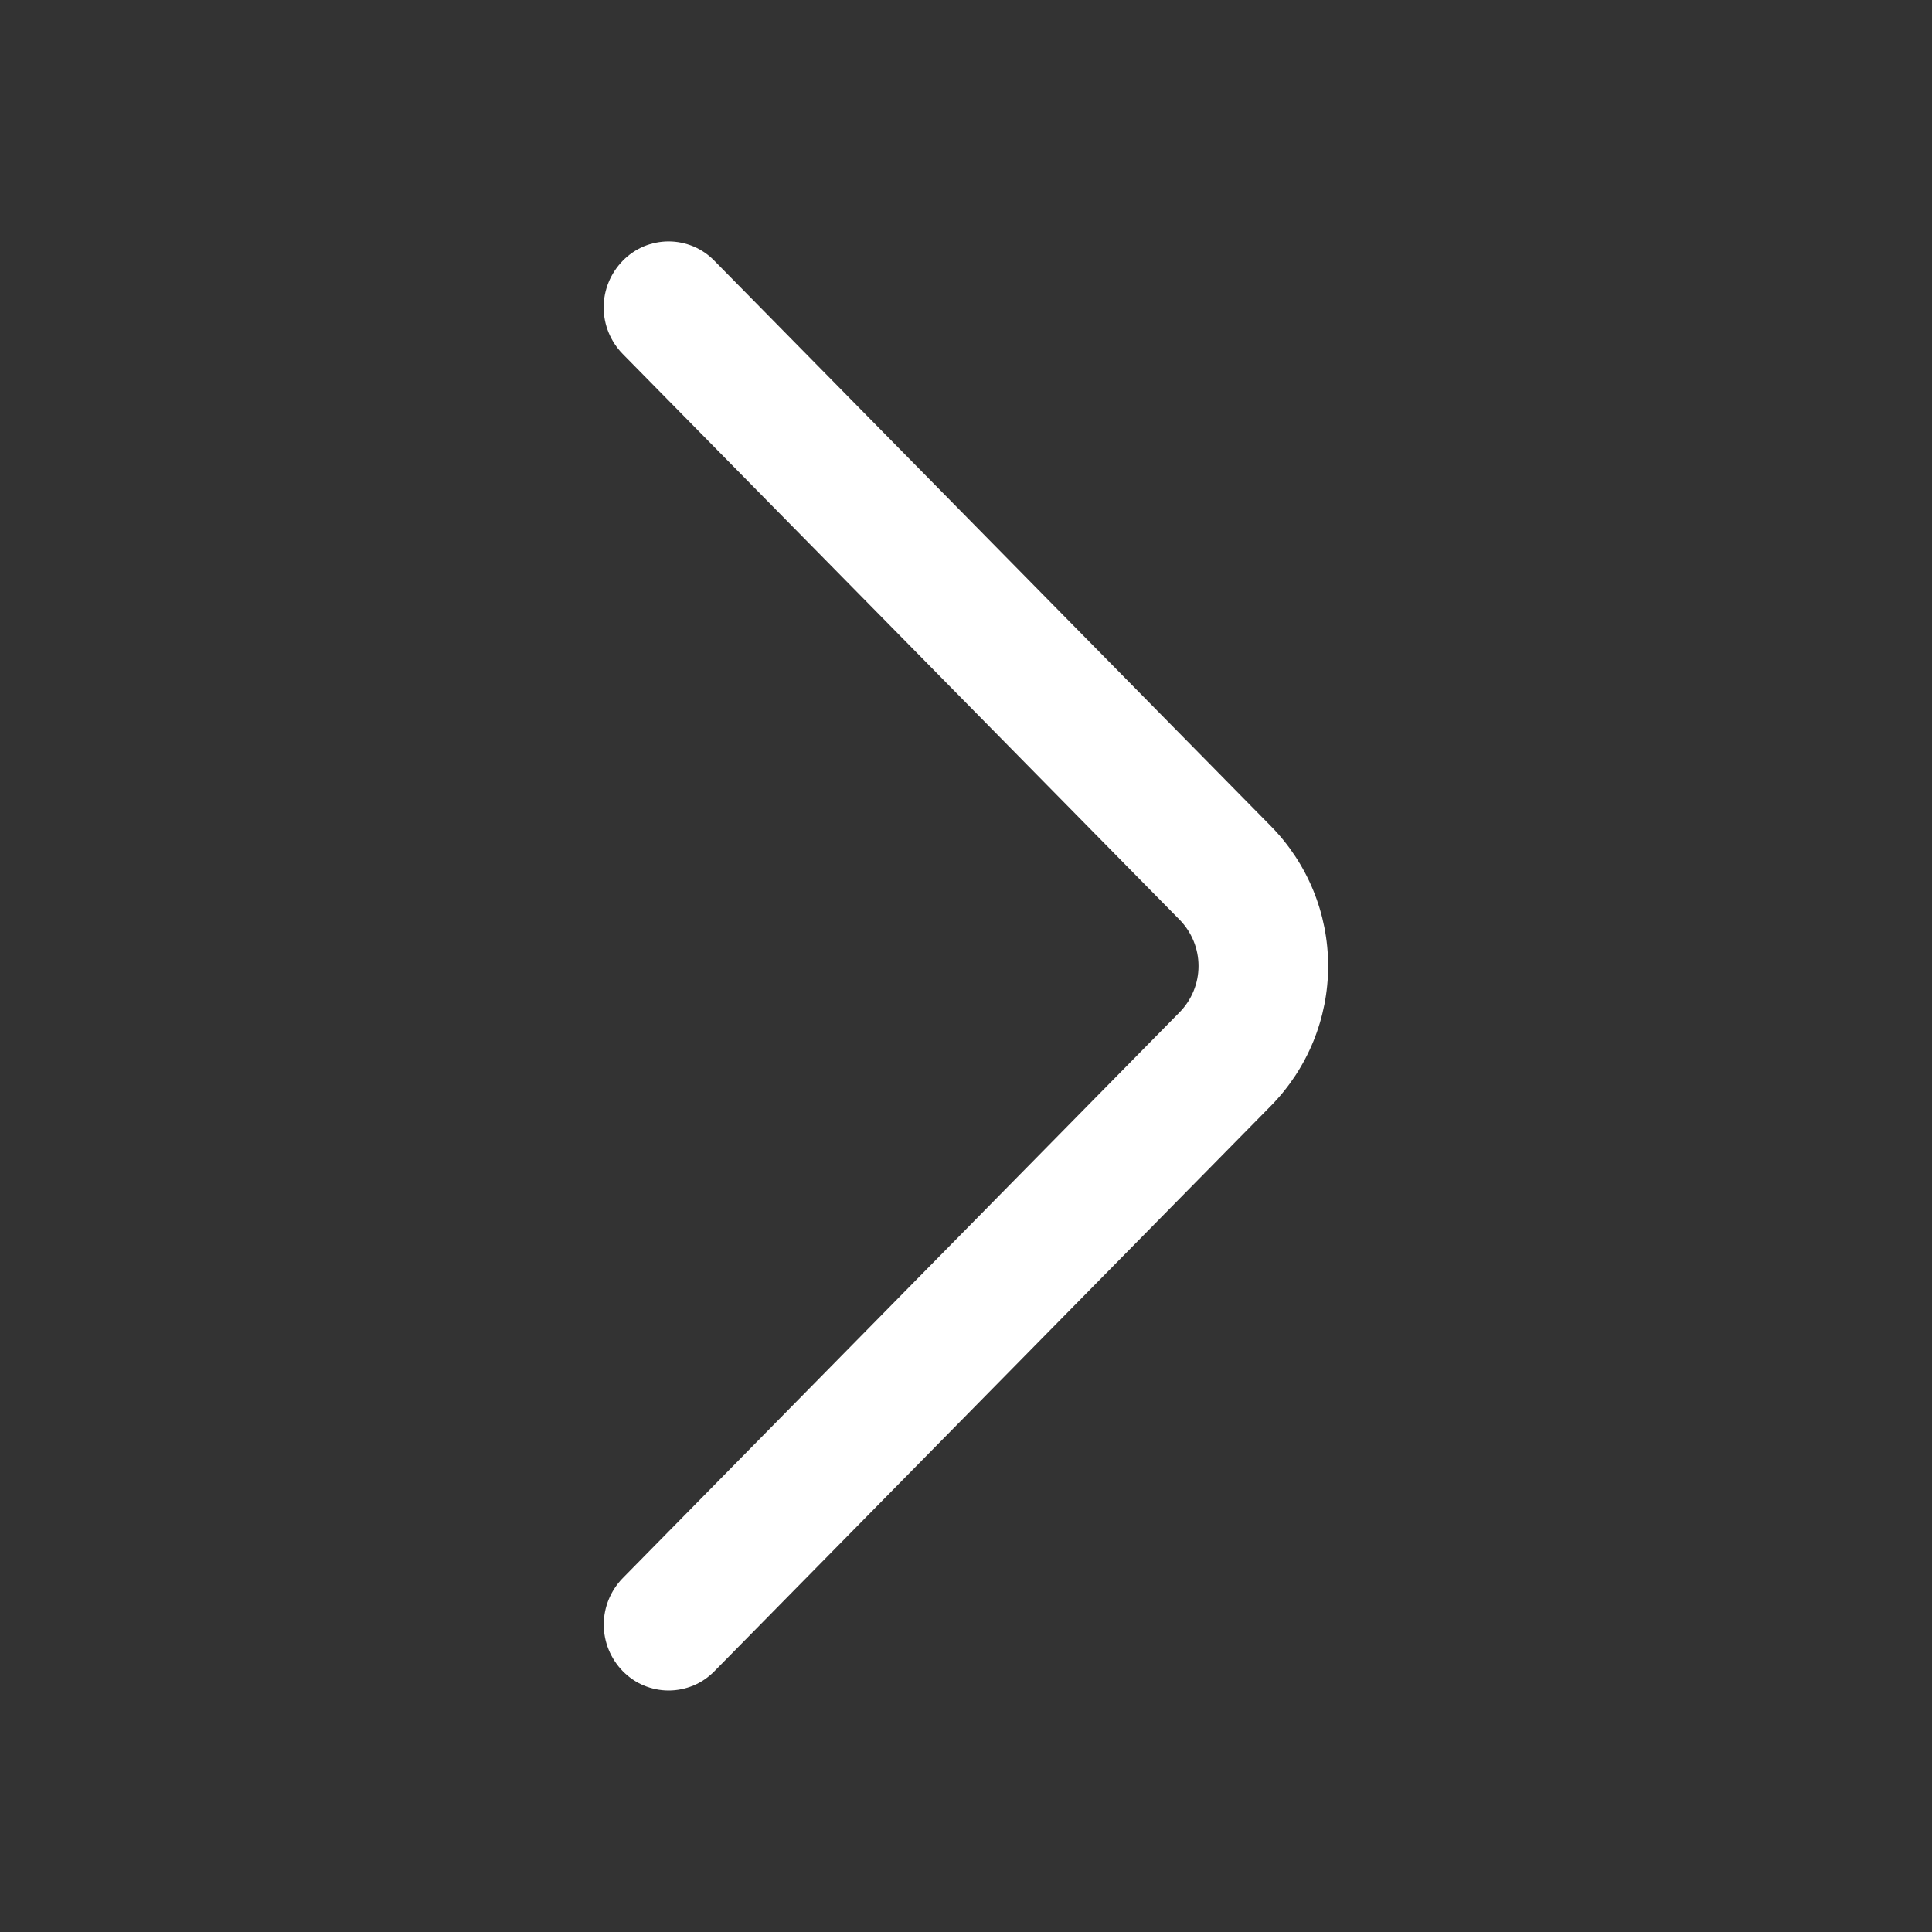 <?xml version="1.0" encoding="UTF-8"?> <svg xmlns="http://www.w3.org/2000/svg" width="20" height="20" viewBox="0 0 20 20" fill="none"><rect x="0" y="0" width="20" height="20" fill="#333333" stroke="none"/><path d="M6.446 3.664L12.21 9.52C12.336 9.648 12.407 9.82 12.407 10C12.407 10.18 12.336 10.352 12.21 10.48L6.447 16.336C6.321 16.465 6.25 16.638 6.25 16.818C6.25 16.998 6.321 17.171 6.447 17.3C6.509 17.363 6.583 17.414 6.664 17.448C6.746 17.482 6.833 17.5 6.922 17.5C7.01 17.5 7.098 17.482 7.179 17.448C7.261 17.414 7.334 17.363 7.396 17.3L13.159 11.445C13.537 11.059 13.749 10.54 13.749 10C13.749 9.459 13.537 8.941 13.159 8.555L7.396 2.7C7.334 2.636 7.261 2.586 7.179 2.551C7.097 2.517 7.01 2.499 6.921 2.499C6.833 2.499 6.745 2.517 6.663 2.551C6.582 2.586 6.508 2.636 6.446 2.7C6.32 2.829 6.249 3.002 6.249 3.182C6.249 3.362 6.32 3.535 6.446 3.664Z" fill="white"></path></svg> 